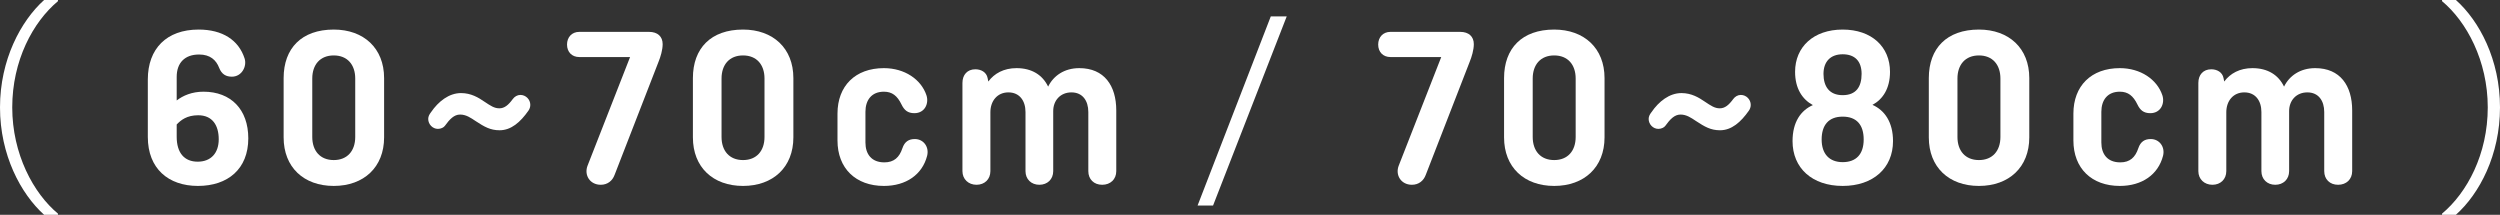 <?xml version="1.0" encoding="UTF-8"?><svg id="_レイヤー_2" xmlns="http://www.w3.org/2000/svg" viewBox="0 0 216.48 18.6"><rect x="0" y="0" width="216.48" height="18.6" fill="#333333" stroke="none"/><defs><style>.cls-1{fill:#fff;stroke-width:0px;}</style></defs><g id="btn"><path class="cls-1" d="M5.02.1C2.84,1.92,1.06,5.26,1.06,9.3s1.84,7.44,3.96,9.2v.1h-1.2c-2.02-1.82-3.82-5.18-3.82-9.3S1.8,1.82,3.82,0h1.2v.1Z"/><path class="cls-1" d="M17.14,16.1c-2.56,0-4.34-1.5-4.34-4.24v-4.98c0-2.66,1.62-4.32,4.4-4.32,2.06,0,3.46.9,3.98,2.5.22.68-.24,1.58-1.1,1.58-.5,0-.88-.2-1.1-.76-.26-.68-.78-1.16-1.74-1.16-1.24,0-1.94.72-1.94,1.94v2.04c.54-.42,1.32-.76,2.32-.76,2.38,0,3.88,1.54,3.88,4.04,0,2.66-1.78,4.12-4.36,4.12ZM15.3,10.78v1.06c0,1.42.68,2.16,1.82,2.16s1.82-.74,1.82-1.94-.54-2.08-1.78-2.08c-.98,0-1.5.42-1.86.8Z"/><path class="cls-1" d="M33.26,11.9c0,2.58-1.76,4.2-4.36,4.2s-4.34-1.62-4.34-4.2v-5.14c0-2.58,1.56-4.2,4.34-4.2,2.6,0,4.36,1.62,4.36,4.2v5.14ZM27.04,11.86c0,1.2.68,2,1.86,2s1.86-.8,1.86-2v-5.06c0-1.2-.68-2-1.86-2s-1.86.8-1.86,2v5.06Z"/><path class="cls-1" d="M43.26,11.28c-.8,0-1.32-.3-2.08-.8-.42-.28-.82-.56-1.34-.56s-.9.4-1.32.98c-.1.14-.34.26-.6.26-.46,0-.84-.4-.84-.86,0-.22.1-.4.24-.58.64-.94,1.56-1.66,2.6-1.66.88,0,1.52.4,2.02.74.54.36.86.58,1.3.58s.78-.28,1.16-.8c.16-.22.4-.36.66-.36.48,0,.86.4.86.86,0,.18-.06.36-.16.5-.7,1-1.5,1.7-2.5,1.7Z"/><path class="cls-1" d="M53.22,15.14c-.18.5-.6.86-1.2.86-.94,0-1.46-.84-1.14-1.66l3.68-9.4h-4.4c-.64,0-1.06-.44-1.06-1.08s.42-1.1,1.06-1.1h6.04c.74,0,1.18.4,1.18,1.06,0,.5-.18,1.1-.36,1.54l-3.8,9.78Z"/><path class="cls-1" d="M68.7,11.9c0,2.58-1.76,4.2-4.36,4.2s-4.34-1.62-4.34-4.2v-5.14c0-2.58,1.56-4.2,4.34-4.2,2.6,0,4.36,1.62,4.36,4.2v5.14ZM62.48,11.86c0,1.2.68,2,1.86,2s1.86-.8,1.86-2v-5.06c0-1.2-.68-2-1.86-2s-1.86.8-1.86,2v5.06Z"/><path class="cls-1" d="M80.28,13.5c-.42,1.62-1.82,2.6-3.74,2.6-2.44,0-4.02-1.52-4.02-3.94v-2.32c0-2.4,1.54-3.94,4.02-3.94,1.8,0,3.22.98,3.68,2.34.24.72-.14,1.56-1.04,1.56-.58,0-.88-.26-1.12-.76-.36-.74-.8-1.1-1.52-1.1-1.08,0-1.6.74-1.6,1.74v2.66c0,1,.52,1.72,1.64,1.72.84,0,1.3-.44,1.56-1.22.2-.6.58-.8,1.08-.8.76,0,1.26.7,1.06,1.46Z"/><path class="cls-1" d="M85.58,7.06c.52-.7,1.34-1.16,2.44-1.16,1.34,0,2.26.6,2.74,1.6.46-.94,1.4-1.6,2.7-1.6,2.16,0,3.2,1.52,3.2,3.66v5.26c0,.7-.5,1.18-1.22,1.18s-1.2-.48-1.2-1.18v-5.12c0-.98-.5-1.7-1.46-1.7s-1.58.7-1.58,1.62v5.2c0,.7-.5,1.18-1.2,1.18s-1.2-.48-1.2-1.18v-5.12c0-.98-.52-1.7-1.48-1.7s-1.56.74-1.56,1.72v5.1c0,.7-.5,1.18-1.2,1.18s-1.22-.48-1.22-1.18v-7.64c0-.7.42-1.18,1.12-1.18.48,0,.96.24,1.06.76l.06.3Z"/><path class="cls-1" d="M105.04,17.8h-1.34l6.34-16.38h1.38l-6.38,16.38Z"/><path class="cls-1" d="M123.46,15.14c-.18.5-.6.86-1.2.86-.94,0-1.46-.84-1.14-1.66l3.68-9.4h-4.4c-.64,0-1.06-.44-1.06-1.08s.42-1.1,1.06-1.1h6.04c.74,0,1.18.4,1.18,1.06,0,.5-.18,1.1-.36,1.54l-3.8,9.78Z"/><path class="cls-1" d="M138.94,11.9c0,2.58-1.76,4.2-4.36,4.2s-4.34-1.62-4.34-4.2v-5.14c0-2.58,1.56-4.2,4.34-4.2,2.6,0,4.36,1.62,4.36,4.2v5.14ZM132.72,11.86c0,1.2.68,2,1.86,2s1.86-.8,1.86-2v-5.06c0-1.2-.68-2-1.86-2s-1.86.8-1.86,2v5.06Z"/><path class="cls-1" d="M148.94,11.28c-.8,0-1.32-.3-2.08-.8-.42-.28-.82-.56-1.34-.56s-.9.4-1.32.98c-.1.14-.34.26-.6.26-.46,0-.84-.4-.84-.86,0-.22.1-.4.24-.58.64-.94,1.56-1.66,2.6-1.66.88,0,1.52.4,2.02.74.54.36.86.58,1.3.58s.78-.28,1.16-.8c.16-.22.4-.36.66-.36.48,0,.86.4.86.86,0,.18-.06.36-.16.5-.7,1-1.5,1.7-2.5,1.7Z"/><path class="cls-1" d="M162.14,9.08c1.04.46,1.78,1.48,1.78,3.14,0,2.34-1.72,3.88-4.36,3.88s-4.34-1.54-4.34-3.88c0-1.66.72-2.66,1.76-3.12-.92-.5-1.54-1.44-1.54-2.88,0-2.16,1.6-3.66,4.12-3.66s4.1,1.5,4.1,3.66c0,1.44-.62,2.38-1.52,2.86ZM159.56,14.04c1.18,0,1.82-.7,1.82-1.96s-.6-1.98-1.82-1.98-1.82.74-1.82,1.98.66,1.96,1.82,1.96ZM159.56,8.24c1.16,0,1.64-.72,1.64-1.84s-.6-1.7-1.64-1.7-1.66.62-1.66,1.7.5,1.84,1.66,1.84Z"/><path class="cls-1" d="M175.72,11.9c0,2.58-1.76,4.2-4.36,4.2s-4.34-1.62-4.34-4.2v-5.14c0-2.58,1.56-4.2,4.34-4.2,2.6,0,4.36,1.62,4.36,4.2v5.14ZM169.5,11.86c0,1.2.68,2,1.86,2s1.86-.8,1.86-2v-5.06c0-1.2-.68-2-1.86-2s-1.86.8-1.86,2v5.06Z"/><path class="cls-1" d="M187.3,13.5c-.42,1.62-1.82,2.6-3.74,2.6-2.44,0-4.02-1.52-4.02-3.94v-2.32c0-2.4,1.54-3.94,4.02-3.94,1.8,0,3.22.98,3.68,2.34.24.72-.14,1.56-1.04,1.56-.58,0-.88-.26-1.12-.76-.36-.74-.8-1.1-1.52-1.1-1.08,0-1.6.74-1.6,1.74v2.66c0,1,.52,1.72,1.64,1.72.84,0,1.3-.44,1.56-1.22.2-.6.58-.8,1.08-.8.76,0,1.26.7,1.06,1.46Z"/><path class="cls-1" d="M192.6,7.06c.52-.7,1.34-1.16,2.44-1.16,1.34,0,2.26.6,2.74,1.6.46-.94,1.4-1.6,2.7-1.6,2.16,0,3.2,1.52,3.2,3.66v5.26c0,.7-.5,1.18-1.22,1.18s-1.2-.48-1.2-1.18v-5.12c0-.98-.5-1.7-1.46-1.7s-1.58.7-1.58,1.62v5.2c0,.7-.5,1.18-1.2,1.18s-1.2-.48-1.2-1.18v-5.12c0-.98-.52-1.7-1.48-1.7s-1.56.74-1.56,1.72v5.1c0,.7-.5,1.18-1.2,1.18s-1.22-.48-1.22-1.18v-7.64c0-.7.42-1.18,1.12-1.18.48,0,.96.24,1.06.76l.06.3Z"/><path class="cls-1" d="M211.46,18.5c2.18-1.82,3.96-5.16,3.96-9.2s-1.84-7.44-3.96-9.2v-.1h1.2c2.04,1.82,3.82,5.18,3.82,9.3s-1.78,7.48-3.82,9.3h-1.2v-.1Z"/></g></svg>
